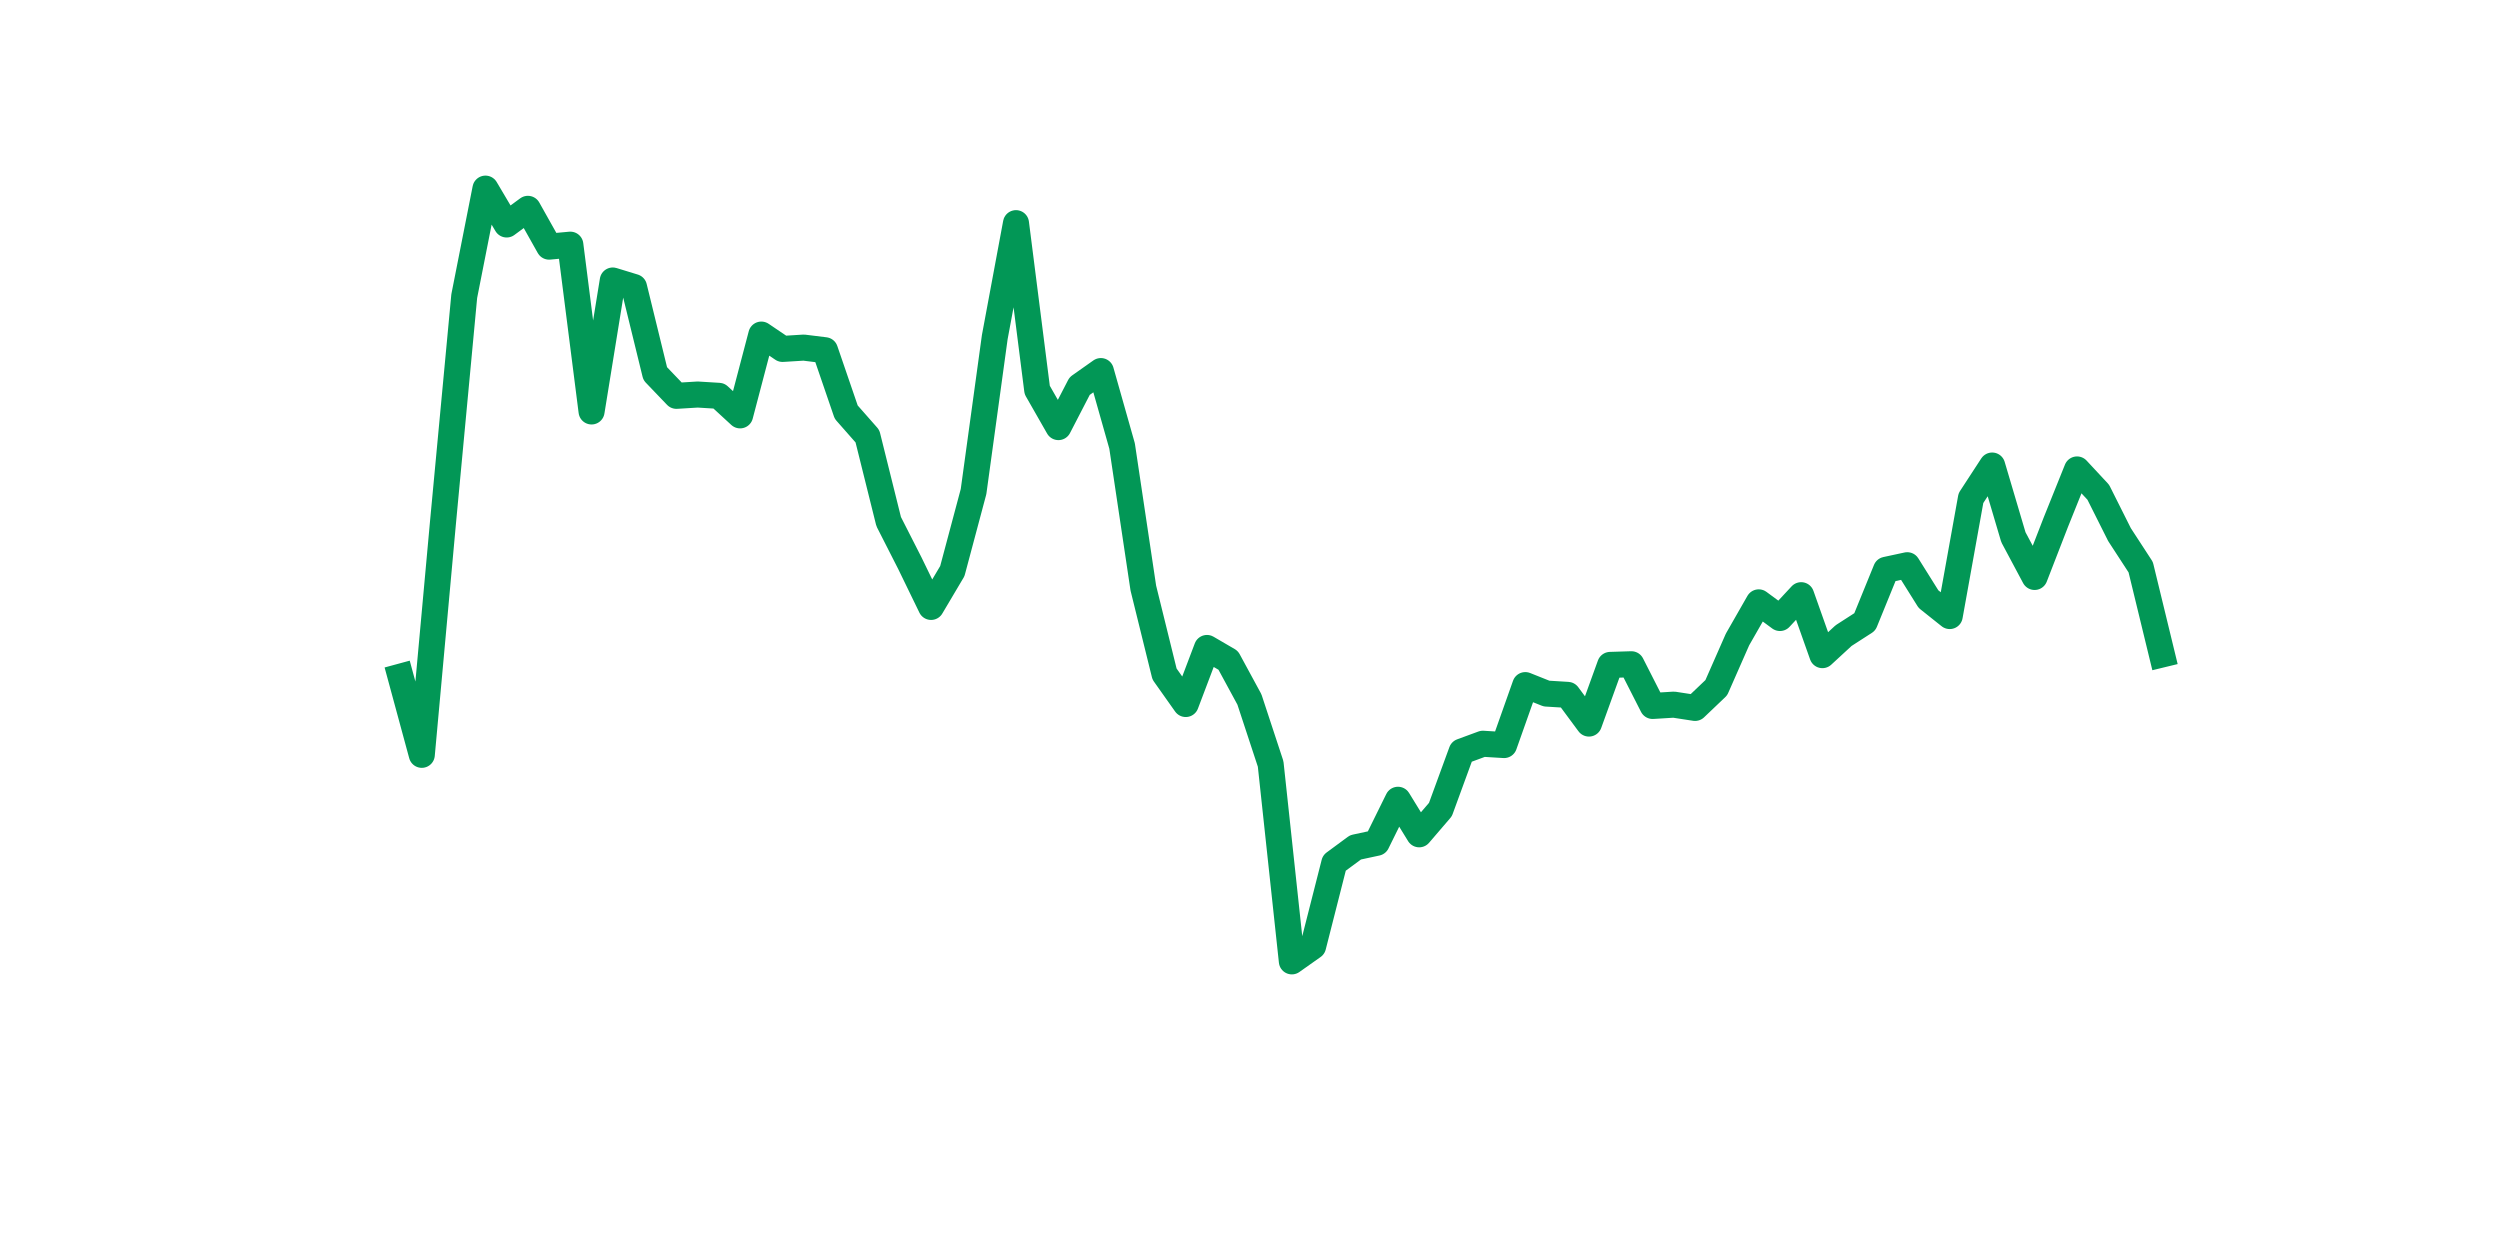 <?xml version="1.0" encoding="utf-8" standalone="no"?>
<!DOCTYPE svg PUBLIC "-//W3C//DTD SVG 1.1//EN"
  "http://www.w3.org/Graphics/SVG/1.1/DTD/svg11.dtd">
<svg xmlns:xlink="http://www.w3.org/1999/xlink" width="144pt" height="72pt" viewBox="0 0 144 72" xmlns="http://www.w3.org/2000/svg" version="1.1">
 <defs>
  <style type="text/css">*{stroke-linejoin: round; stroke-linecap: butt}</style>
 </defs>
 <g id="figure_1">
  <g id="patch_1">
   <path d="M 0 72 
L 144 72 
L 144 0 
L 0 0 
z
" style="fill: #ffffff"/>
  </g>
  <g id="axes_1">
   <g id="line2d_1">
    <path d="M 23.073 38.974 
L 24.295 43.478 
L 25.517 30.08 
L 26.74 17.058 
L 27.962 10.865 
L 29.184 12.93 
L 30.407 12.029 
L 31.629 14.206 
L 32.851 14.093 
L 34.074 23.7 
L 35.296 16.157 
L 36.519 16.532 
L 37.741 21.524 
L 38.963 22.8 
L 40.186 22.725 
L 41.408 22.8 
L 42.63 23.925 
L 43.853 19.272 
L 45.075 20.098 
L 46.297 20.022 
L 47.52 20.173 
L 48.742 23.738 
L 49.964 25.126 
L 51.187 30.043 
L 52.409 32.444 
L 53.631 34.959 
L 54.854 32.895 
L 56.076 28.316 
L 57.298 19.422 
L 58.521 12.854 
L 59.743 22.462 
L 60.965 24.601 
L 62.188 22.237 
L 63.41 21.374 
L 64.632 25.689 
L 65.855 33.871 
L 67.077 38.824 
L 68.299 40.551 
L 69.522 37.323 
L 70.744 38.036 
L 71.966 40.288 
L 73.189 44.003 
L 74.411 55.375 
L 75.634 54.511 
L 76.856 49.708 
L 78.078 48.807 
L 79.301 48.544 
L 80.523 46.067 
L 81.745 48.056 
L 82.968 46.63 
L 84.19 43.29 
L 85.412 42.84 
L 86.635 42.915 
L 87.857 39.462 
L 89.079 39.95 
L 90.302 40.025 
L 91.524 41.677 
L 92.746 38.299 
L 93.969 38.261 
L 95.191 40.663 
L 96.413 40.588 
L 97.636 40.776 
L 98.858 39.612 
L 100.08 36.835 
L 101.303 34.696 
L 102.525 35.597 
L 103.747 34.283 
L 104.97 37.736 
L 106.192 36.61 
L 107.414 35.822 
L 108.637 32.82 
L 109.859 32.557 
L 111.081 34.509 
L 112.304 35.484 
L 113.526 28.692 
L 114.749 26.815 
L 115.971 30.943 
L 117.193 33.233 
L 118.416 30.08 
L 119.638 27.04 
L 120.86 28.354 
L 122.083 30.793 
L 123.305 32.67 
L 124.527 37.699 
" clip-path="url(#p754660fecb)" style="fill: none; stroke: #029756; stroke-width: 1.5; stroke-linecap: square"/>
   </g>
  </g>
 </g>
 <defs>
  <clipPath id="p754660fecb">
   <rect x="18" y="8.64" width="111.6" height="48.96"/>
  </clipPath>
 </defs>
</svg>
